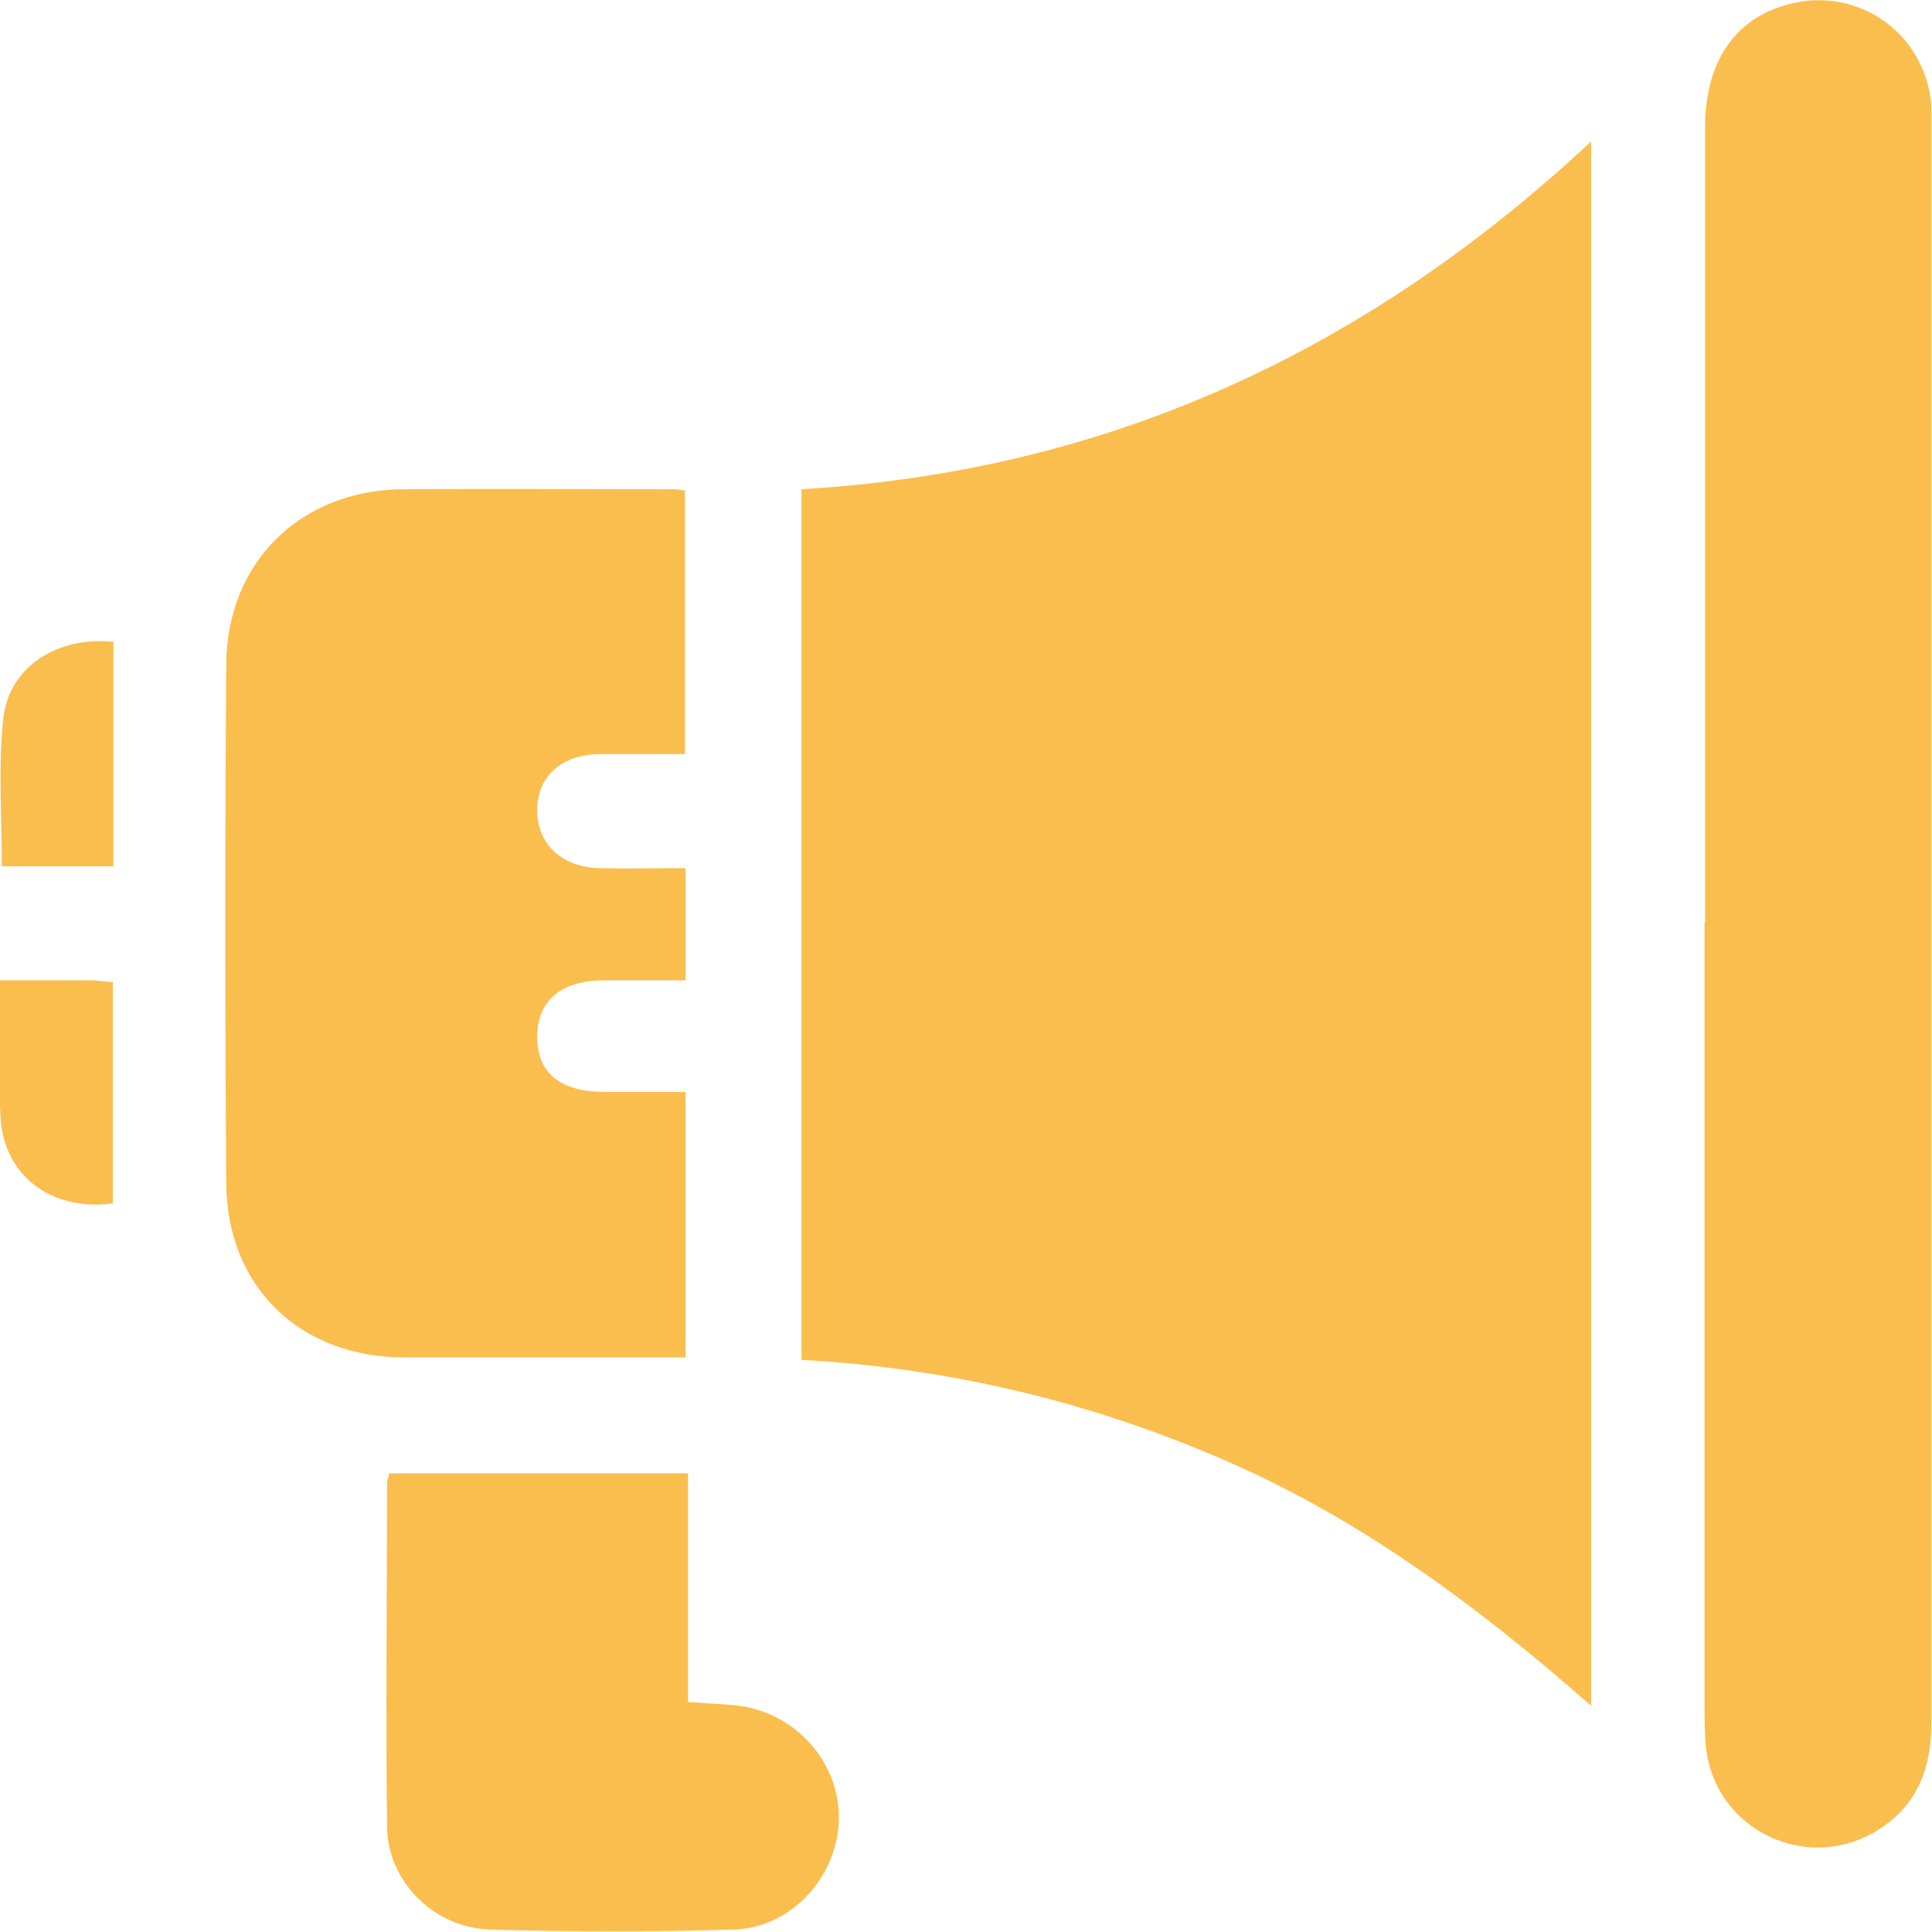 <?xml version="1.0" encoding="UTF-8"?>
<svg xmlns="http://www.w3.org/2000/svg" id="Layer_2" data-name="Layer 2" viewBox="0 0 31 31">
  <defs>
    <style>
      .cls-1 {
        fill: #fabe4f;
      }
    </style>
  </defs>
  <g id="Capa_1" data-name="Capa 1">
    <g>
      <path class="cls-1" d="M12.86,7.85c4.91-.29,9.06-2.21,12.67-5.58v25.1c-1.83-1.61-3.71-3-5.88-3.94-2.16-.94-4.42-1.48-6.79-1.61V7.85Z"></path>
      <path class="cls-1" d="M27.36,14.81c0-4.26,0-8.52,0-12.78,0-.99.44-1.68,1.23-1.93,1.15-.38,2.31.4,2.4,1.6,0,.1,0,.19,0,.29,0,8.55,0,17.1,0,25.65,0,.71-.21,1.3-.82,1.7-1.14.75-2.66.04-2.8-1.32-.02-.22-.02-.45-.02-.68,0-4.18,0-8.36,0-12.54Z"></path>
      <path class="cls-1" d="M11,12.1c-.48,0-.93,0-1.38,0-.61.01-.99.35-1,.88-.01.55.38.93.99.95.45.01.9,0,1.39,0v1.8c-.45,0-.9,0-1.34,0-.68.01-1.05.35-1.04.93.01.56.37.85,1.05.86.43,0,.87,0,1.33,0v4.26c-.13,0-.29,0-.44,0-1.36,0-2.71,0-4.07,0-1.68,0-2.85-1.13-2.86-2.8-.02-2.77-.02-5.55,0-8.32.01-1.64,1.19-2.79,2.82-2.81,1.45-.01,2.9,0,4.36,0,.05,0,.1.01.18.02v4.23Z"></path>
      <path class="cls-1" d="M6.24,23.64h4.8v3.67c.27.02.51.03.74.05.95.09,1.68.88,1.68,1.8,0,.92-.74,1.77-1.68,1.8-1.3.04-2.61.04-3.92,0-.91-.03-1.64-.78-1.65-1.65-.02-1.84,0-3.67,0-5.51,0-.05.02-.09.04-.17Z"></path>
      <path class="cls-1" d="M0,15.73c.53,0,1,0,1.46,0,.11,0,.22.02.35.03v3.55c-.98.13-1.74-.44-1.8-1.36-.04-.58-.01-1.16-.01-1.73,0-.14,0-.29,0-.5Z"></path>
      <path class="cls-1" d="M1.82,10.31v3.59H.03c0-.78-.06-1.57.02-2.35.08-.84.86-1.35,1.78-1.25Z"></path>
    </g>
  </g>
</svg>
